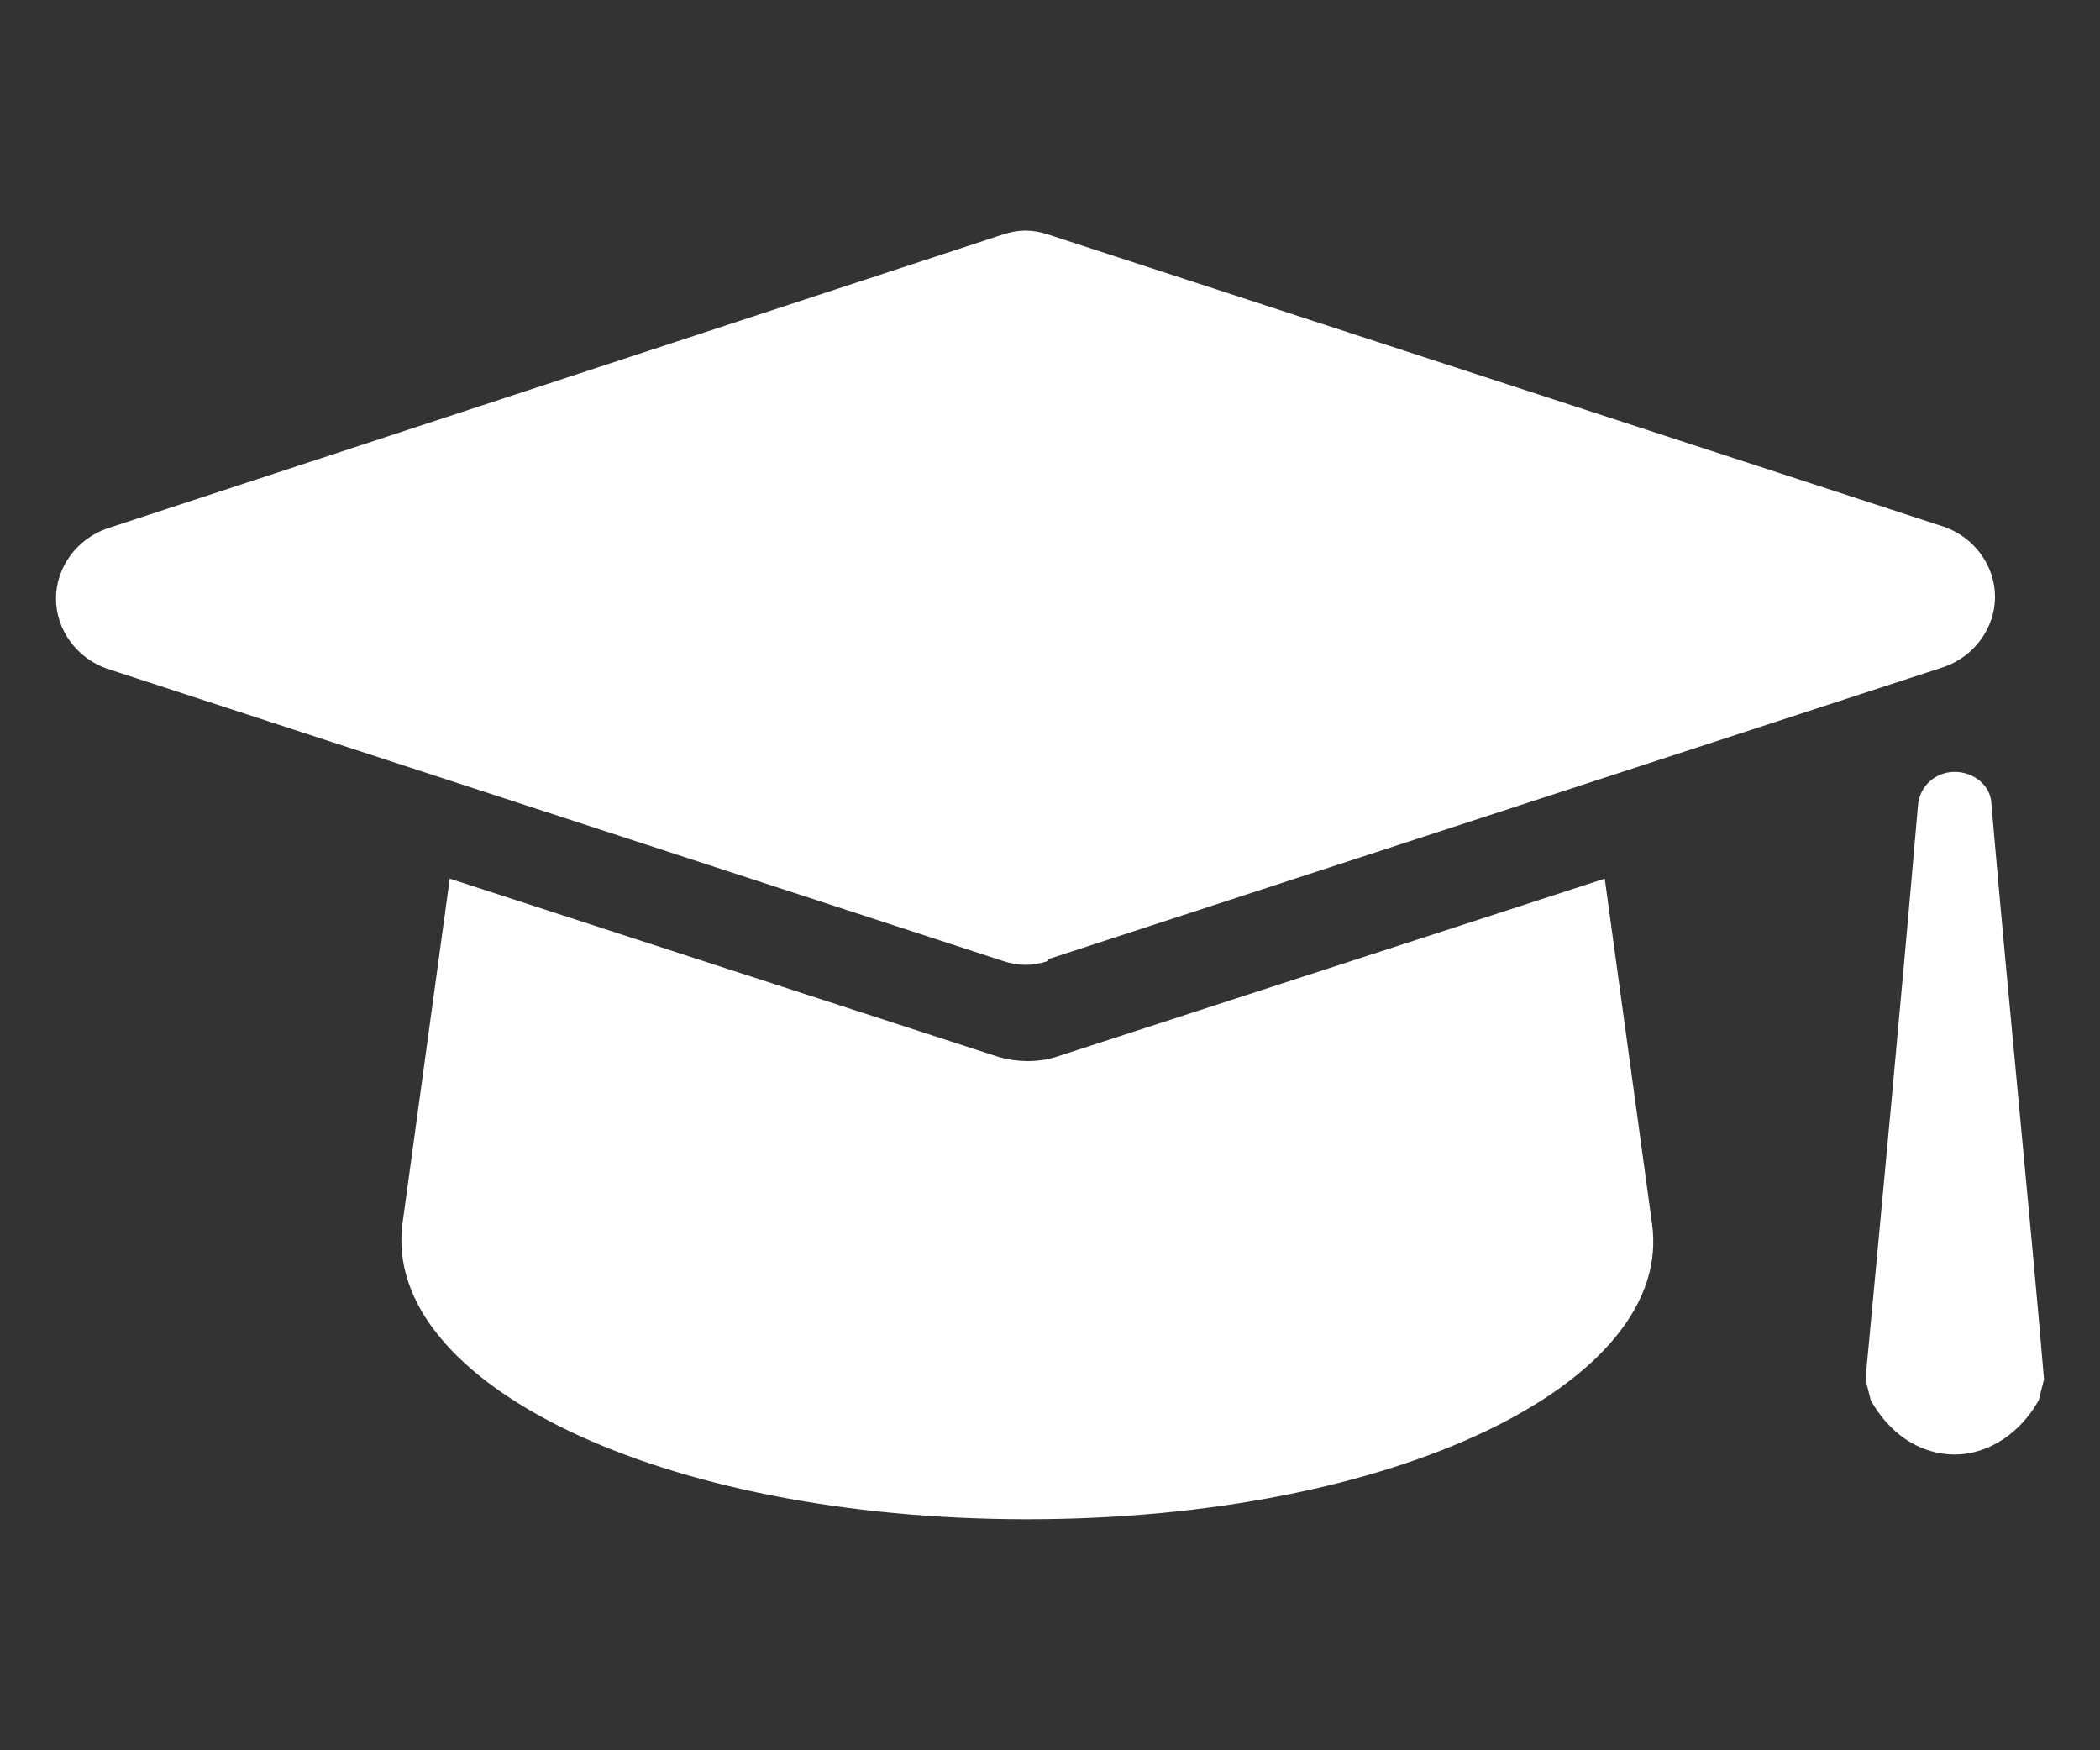 <?xml version="1.0" encoding="UTF-8"?><svg id="_レイヤー_1" xmlns="http://www.w3.org/2000/svg" viewBox="0 0 12 10"><rect x="0" y="0" width="12" height="10" fill="#333333" stroke="none"/><defs><style>.cls-1{fill:#fff;}</style></defs><path class="cls-1" d="M9.17,5.02l-3.14,1.02c-.1.03-.21.03-.32,0l-3.14-1.02-.27,1.97c-.12.91,1.47,1.69,3.57,1.69s3.7-.78,3.57-1.69l-.27-1.97ZM5.99,5.48l5.12-1.67c.17-.06.29-.22.29-.4s-.12-.34-.29-.4l-5.12-1.67c-.09-.03-.17-.03-.26,0L.61,3.02c-.17.06-.29.22-.29.4s.12.34.29.4l5.12,1.67c.09.03.17.03.26,0ZM11.38,4.6c0-.11-.1-.19-.21-.19s-.2.08-.21.19c-.1,1.16-.21,2.32-.3,3.28l.03.12c.1.18.27.31.48.31.2,0,.38-.13.48-.31l.03-.12c-.08-.95-.2-2.12-.3-3.28Z"/></svg>